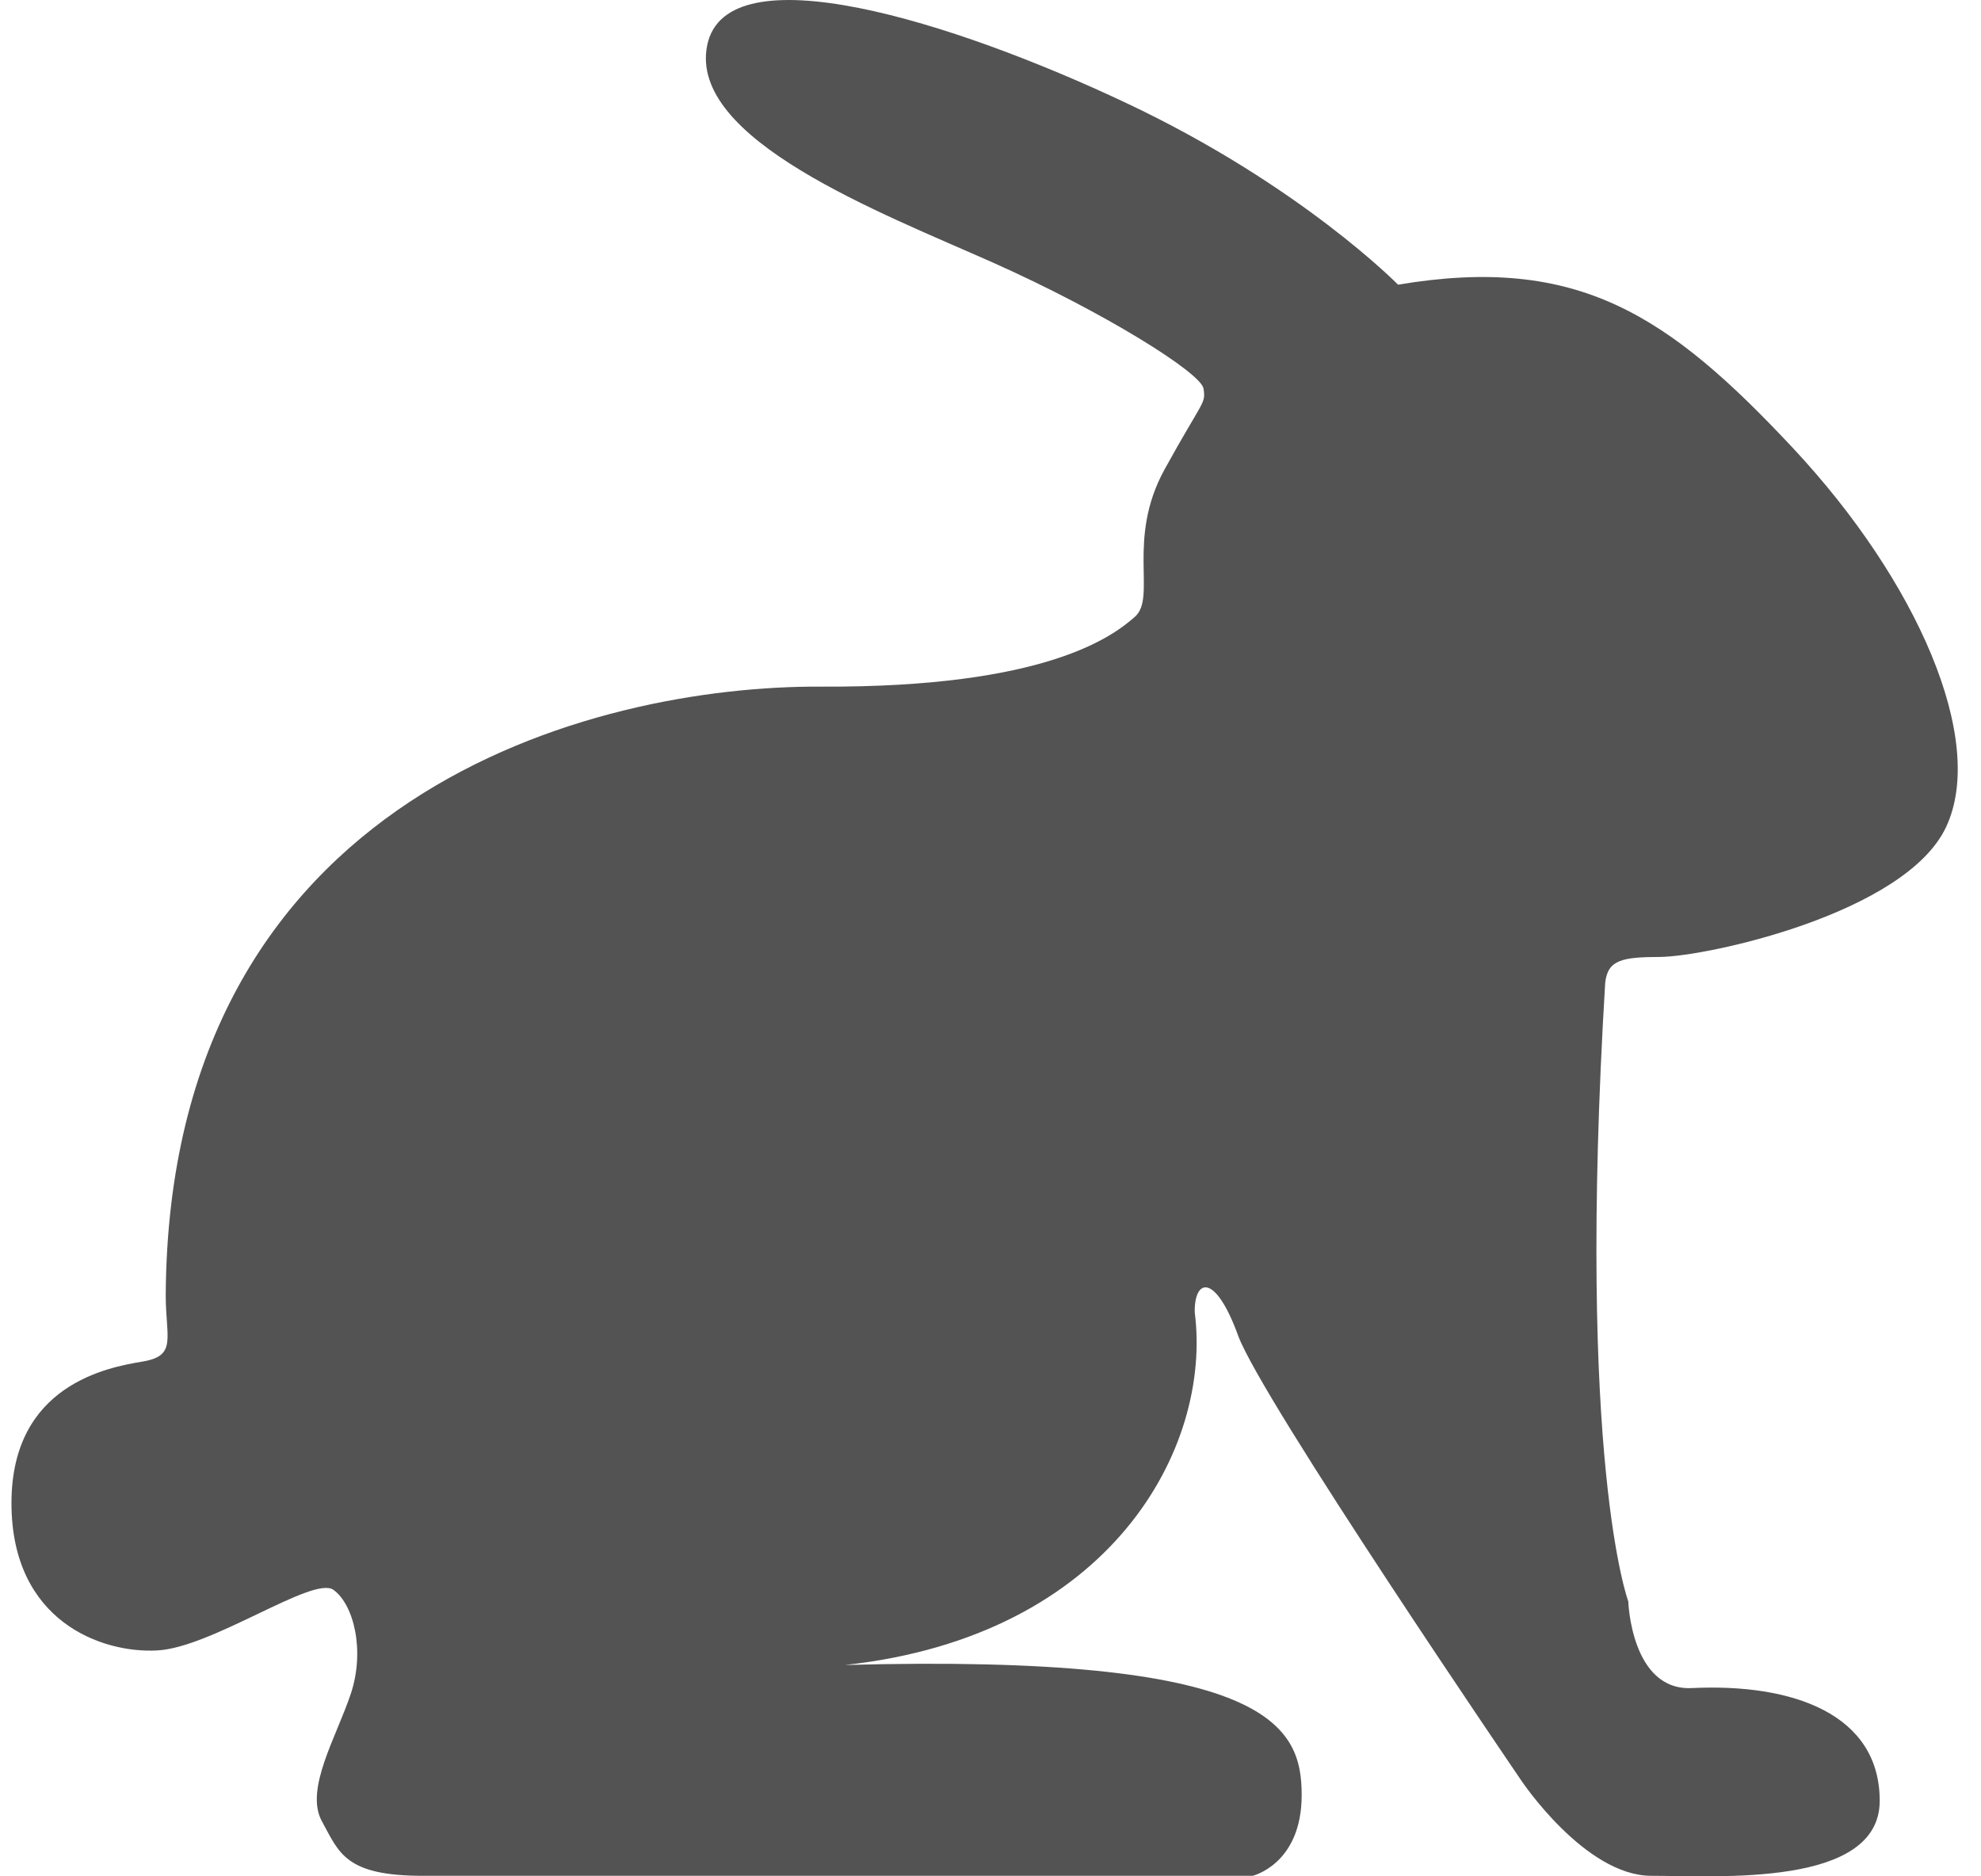<svg width="38" height="36" viewBox="0 0 38 36" fill="none" xmlns="http://www.w3.org/2000/svg">
<path d="M26.818 5.462C26.818 5.462 24.948 3.555 21.61 1.979C18.272 0.402 13.938 -0.942 13.566 0.866C13.195 2.675 16.91 4.086 19.042 5.036C21.175 5.987 23.039 7.154 23.086 7.455C23.132 7.756 23.083 7.656 22.342 9.001C21.6 10.345 22.191 11.457 21.773 11.831C21.355 12.201 20.08 13.196 15.745 13.174C11.412 13.15 3.236 15.202 3.179 24.848C3.179 25.679 3.401 26.011 2.737 26.123C2.071 26.233 0.22 26.568 0.22 28.839C0.22 31.114 1.96 31.724 3.014 31.666C4.067 31.612 6.008 30.226 6.396 30.503C6.784 30.781 7.006 31.666 6.729 32.498C6.451 33.33 5.842 34.33 6.173 34.94C6.507 35.549 6.618 35.99 8.114 35.99C9.612 35.99 24.027 35.99 24.027 35.99C24.027 35.99 24.969 35.77 24.969 34.44C24.969 33.109 24.359 31.724 16.209 31.945C21.31 31.391 23.251 27.786 22.918 25.181C22.904 24.539 23.306 24.404 23.75 25.625C24.193 26.843 29.182 34.162 29.182 34.162C29.182 34.162 30.402 35.99 31.677 35.99C32.953 35.99 36.057 36.213 36.057 34.551C36.057 32.888 34.392 32.294 32.454 32.388C31.289 32.445 31.234 30.725 31.234 30.725C31.234 30.725 30.236 28.063 30.791 18.858C30.839 18.415 31.115 18.363 31.844 18.36C32.738 18.354 36.557 17.527 37.332 15.864C38.109 14.2 36.779 11.149 34.394 8.598C32.011 6.05 30.276 4.879 26.818 5.462Z" fill="#535354"/>
</svg>
